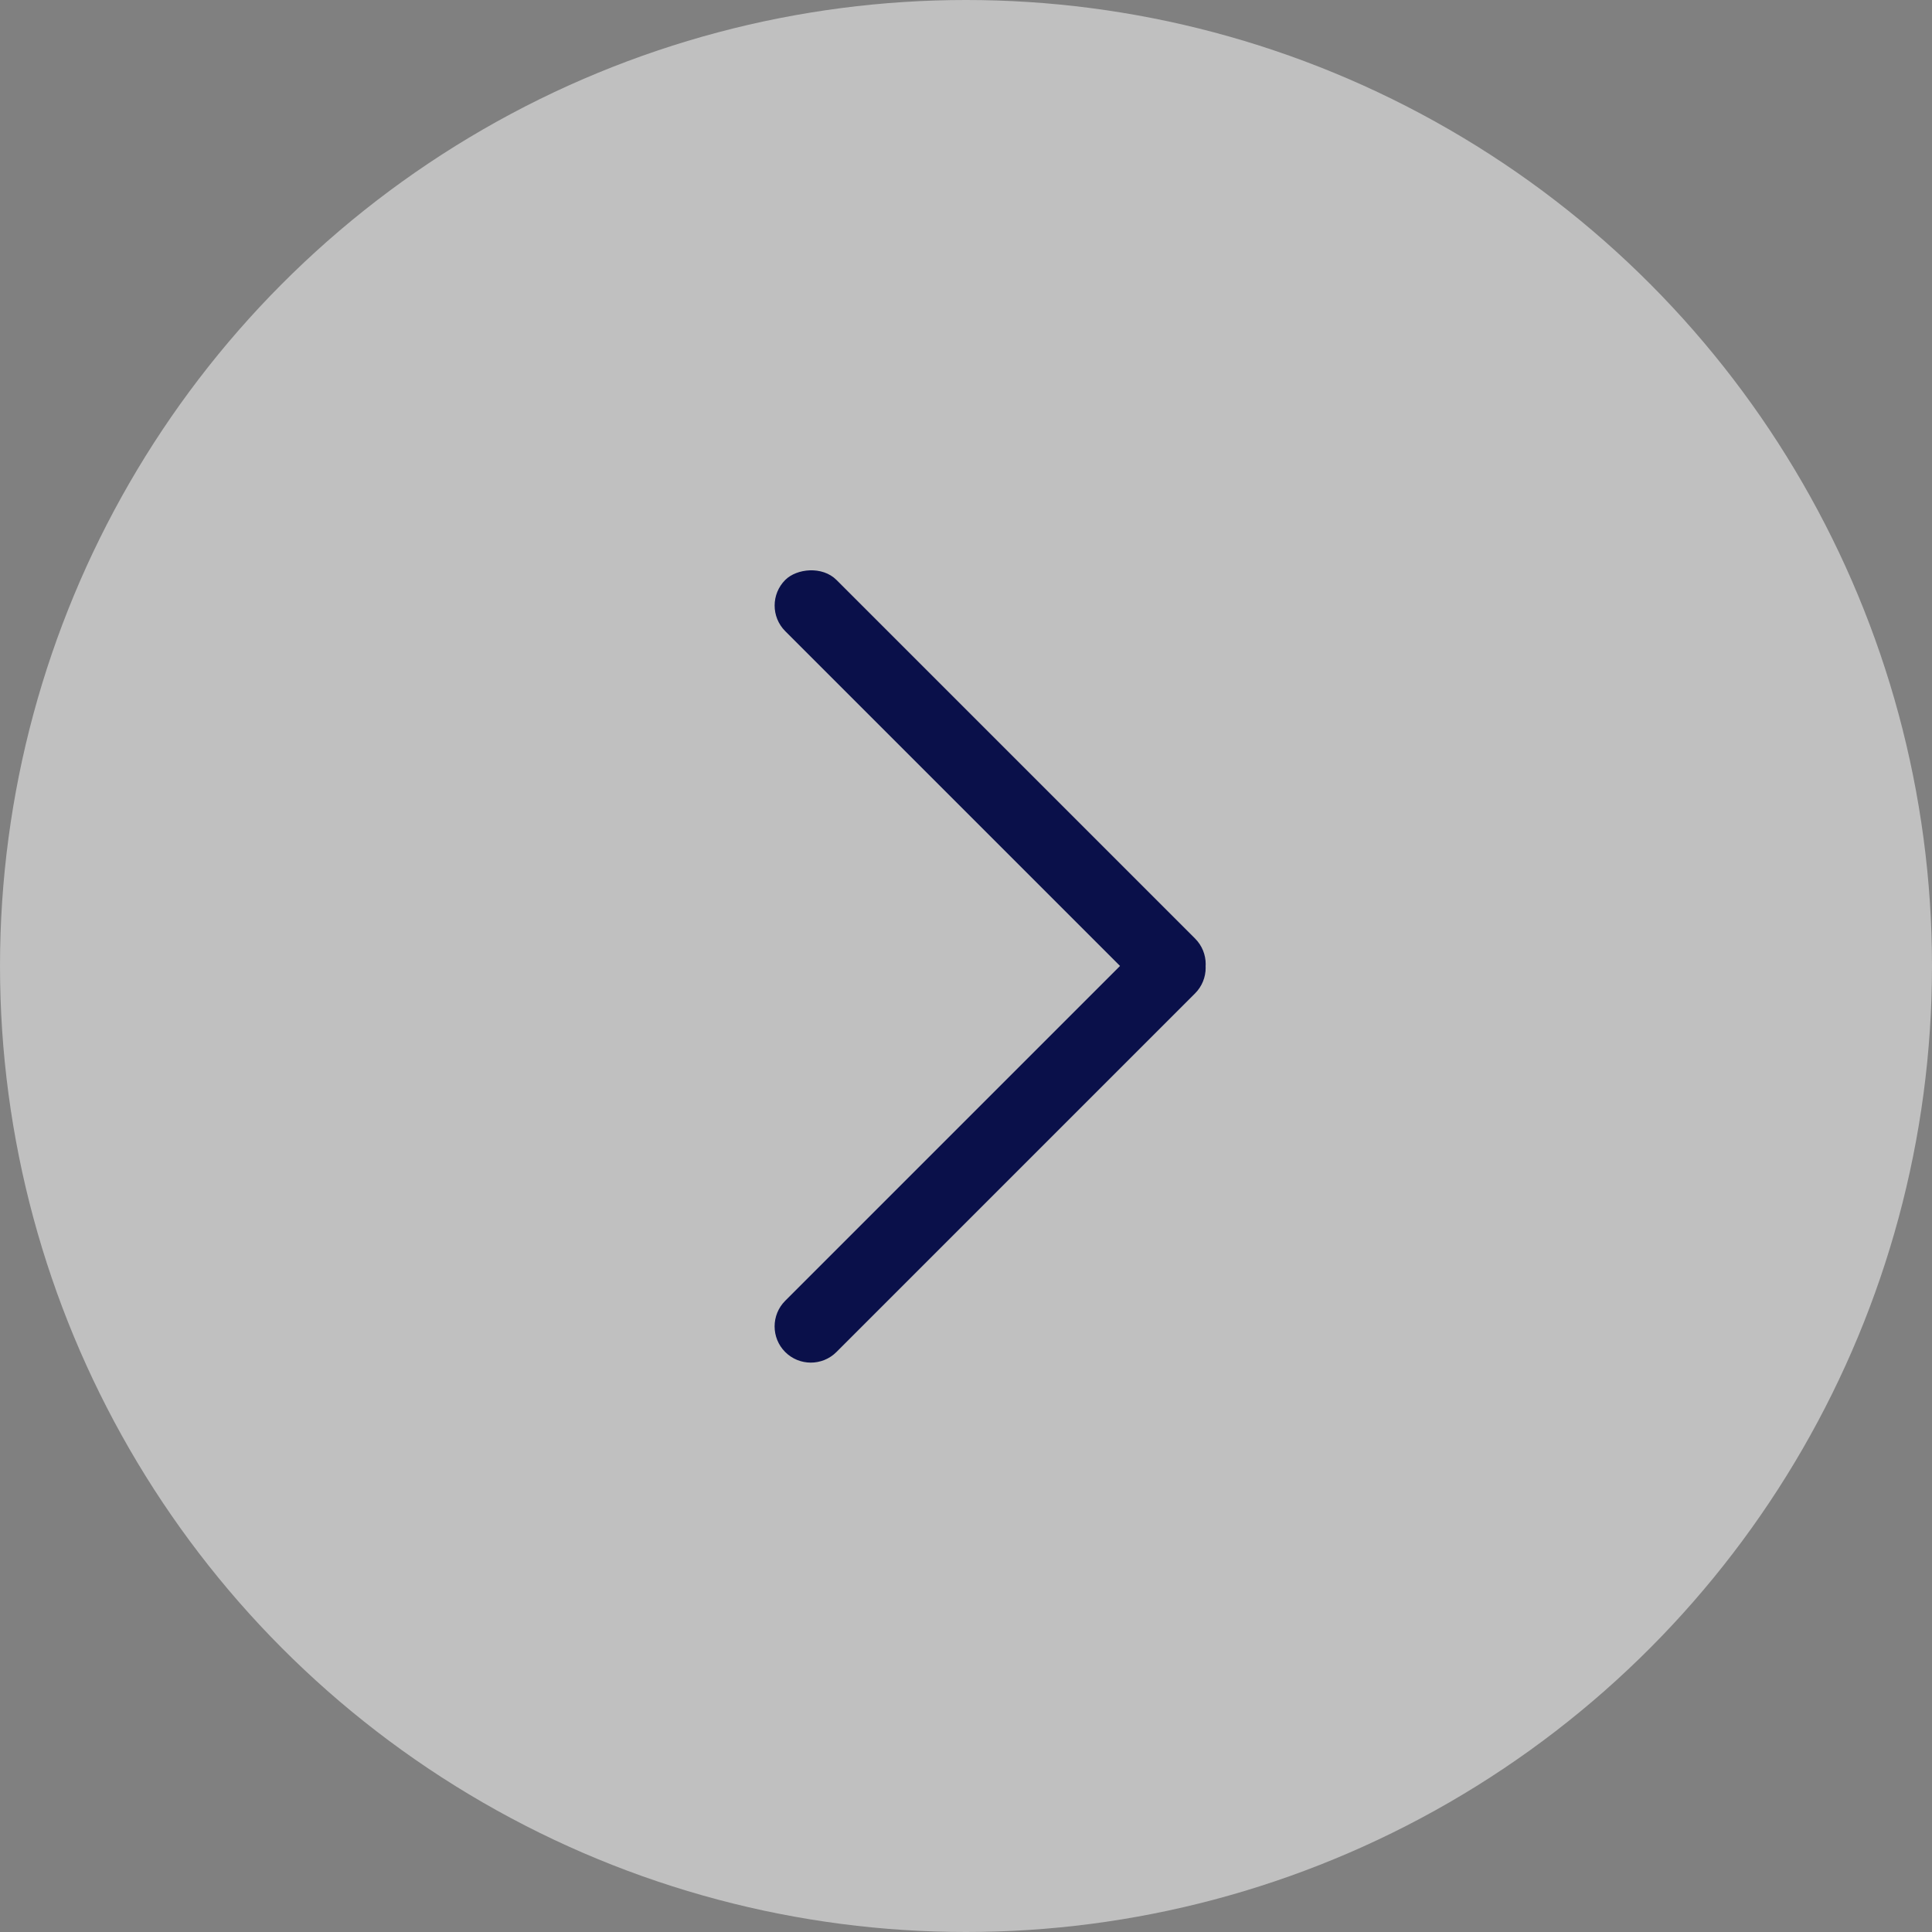 <?xml version="1.0" encoding="UTF-8"?>
<svg width="32px" height="32px" viewBox="0 0 32 32" version="1.1" xmlns="http://www.w3.org/2000/svg" xmlns:xlink="http://www.w3.org/1999/xlink">
    <rect x="0" y="0" width="32" height="32" fill="#808080" stroke="none"/>
    <!-- Generator: Sketch 63 (92445) - https://sketch.com -->
    <title>右</title>
    <desc>Created with Sketch.</desc>
    <g id="页面-1" stroke="none" stroke-width="1" fill="none" fill-rule="evenodd">
        <g id="数据交易平台-首页备份-5" transform="translate(-1460, -3961)">
            <g id="平台服务" transform="translate(-960, 3490)">
                <g transform="translate(1340, 100)" id="AI管理平台配图">
                    <g transform="translate(596, 210)">
                        <g id="右" transform="translate(500, 177) scale(-1, 1) translate(-500, -177) translate(484, 161)">
                            <circle id="椭圆形" fill-opacity="0.5" fill="#FFFFFF" cx="16" cy="16" r="16"></circle>
                            <g id="编组-5" transform="translate(18.554, 15.988) rotate(-45) translate(-18.554, -15.988) translate(13.554, 10.988)" fill="#0A104A">
                                <rect id="矩形" x="0.224" y="0.198" width="9.6" height="1.2" rx="0.6"></rect>
                                <path d="M-3.418,4.441 L4.982,4.441 C5.313,4.441 5.582,4.71 5.582,5.041 C5.582,5.372 5.313,5.641 4.982,5.641 L-3.418,5.641 C-3.75,5.641 -4.018,5.372 -4.018,5.041 C-4.018,4.71 -3.75,4.441 -3.418,4.441 Z" id="矩形复制-5" transform="translate(0.782, 5.041) rotate(90) translate(-0.782, -5.041) "></path>
                            </g>
                        </g>
                    </g>
                </g>
            </g>
        </g>
    </g>
</svg>
